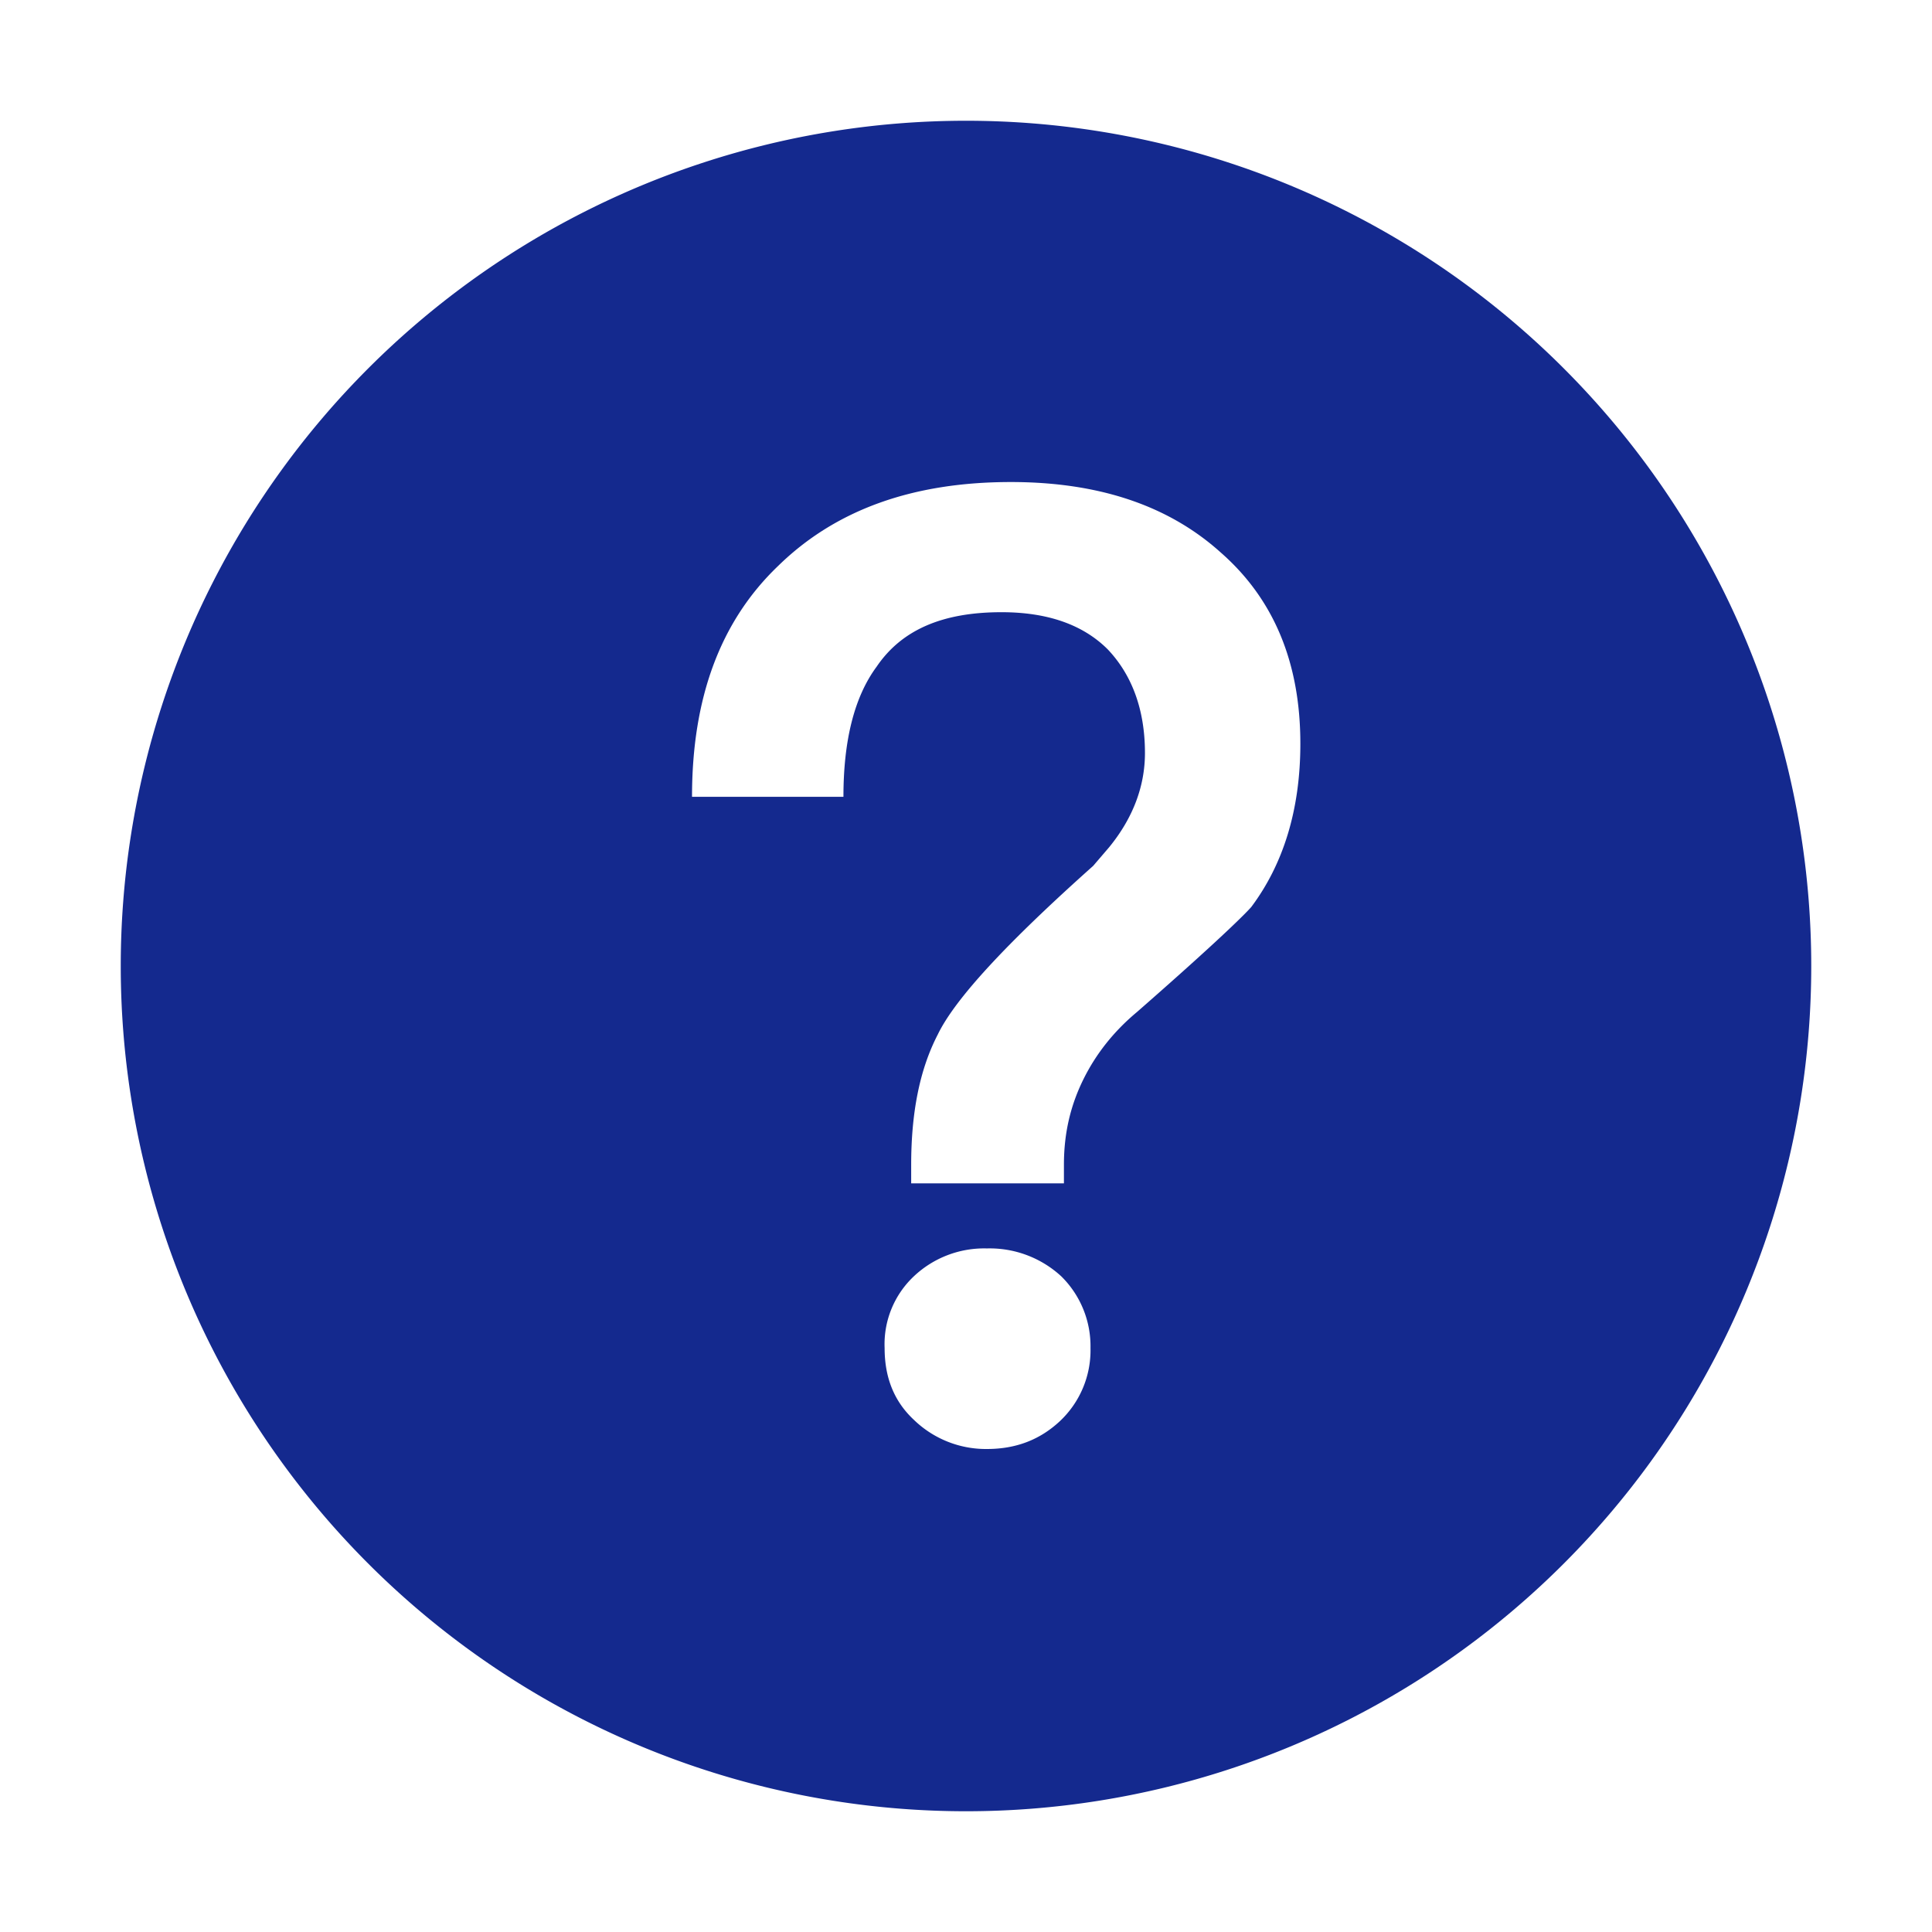 <!DOCTYPE svg PUBLIC "-//W3C//DTD SVG 1.1//EN" "http://www.w3.org/Graphics/SVG/1.1/DTD/svg11.dtd">
<!-- Uploaded to: SVG Repo, www.svgrepo.com, Transformed by: SVG Repo Mixer Tools -->
<svg width="800px" height="800px" viewBox="0 0 1024 1024" xmlns="http://www.w3.org/2000/svg" fill="#000000">
<g id="SVGRepo_bgCarrier" stroke-width="0"/>
<g id="SVGRepo_tracerCarrier" stroke-linecap="round" stroke-linejoin="round"/>
<g id="SVGRepo_iconCarrier">
<path fill="#14298e" d="M512 64a448 448 0 1 1 0 896 448 448 0 0 1 0-896zm23.744 191.488c-52.096 0-92.928 14.784-123.2 44.352-30.976 29.568-45.76 70.4-45.76 122.496h80.256c0-29.568 5.632-52.8 17.6-68.992 13.376-19.712 35.2-28.864 66.176-28.864 23.936 0 42.944 6.336 56.32 19.712 12.672 13.376 19.712 31.68 19.712 54.912 0 17.6-6.336 34.496-19.008 49.984l-8.448 9.856c-45.76 40.832-73.216 70.4-82.368 89.408-9.856 19.008-14.08 42.24-14.08 68.992v9.856h80.96v-9.856c0-16.896 3.52-31.68 10.56-45.76 6.336-12.672 15.488-24.64 28.16-35.2 33.792-29.568 54.208-48.576 60.544-55.616 16.896-22.528 26.048-51.392 26.048-86.592 0-42.944-14.08-76.736-42.24-101.376-28.16-25.344-65.472-37.312-111.232-37.312zm-12.672 406.208a54.272 54.272 0 0 0-38.72 14.784 49.408 49.408 0 0 0-15.488 38.016c0 15.488 4.928 28.16 15.488 38.016A54.848 54.848 0 0 0 523.072 768c15.488 0 28.16-4.928 38.72-14.784a51.52 51.52 0 0 0 16.192-38.72 51.968 51.968 0 0 0-15.488-38.016 55.936 55.936 0 0 0-39.424-14.784z"/>
</g>
</svg>
